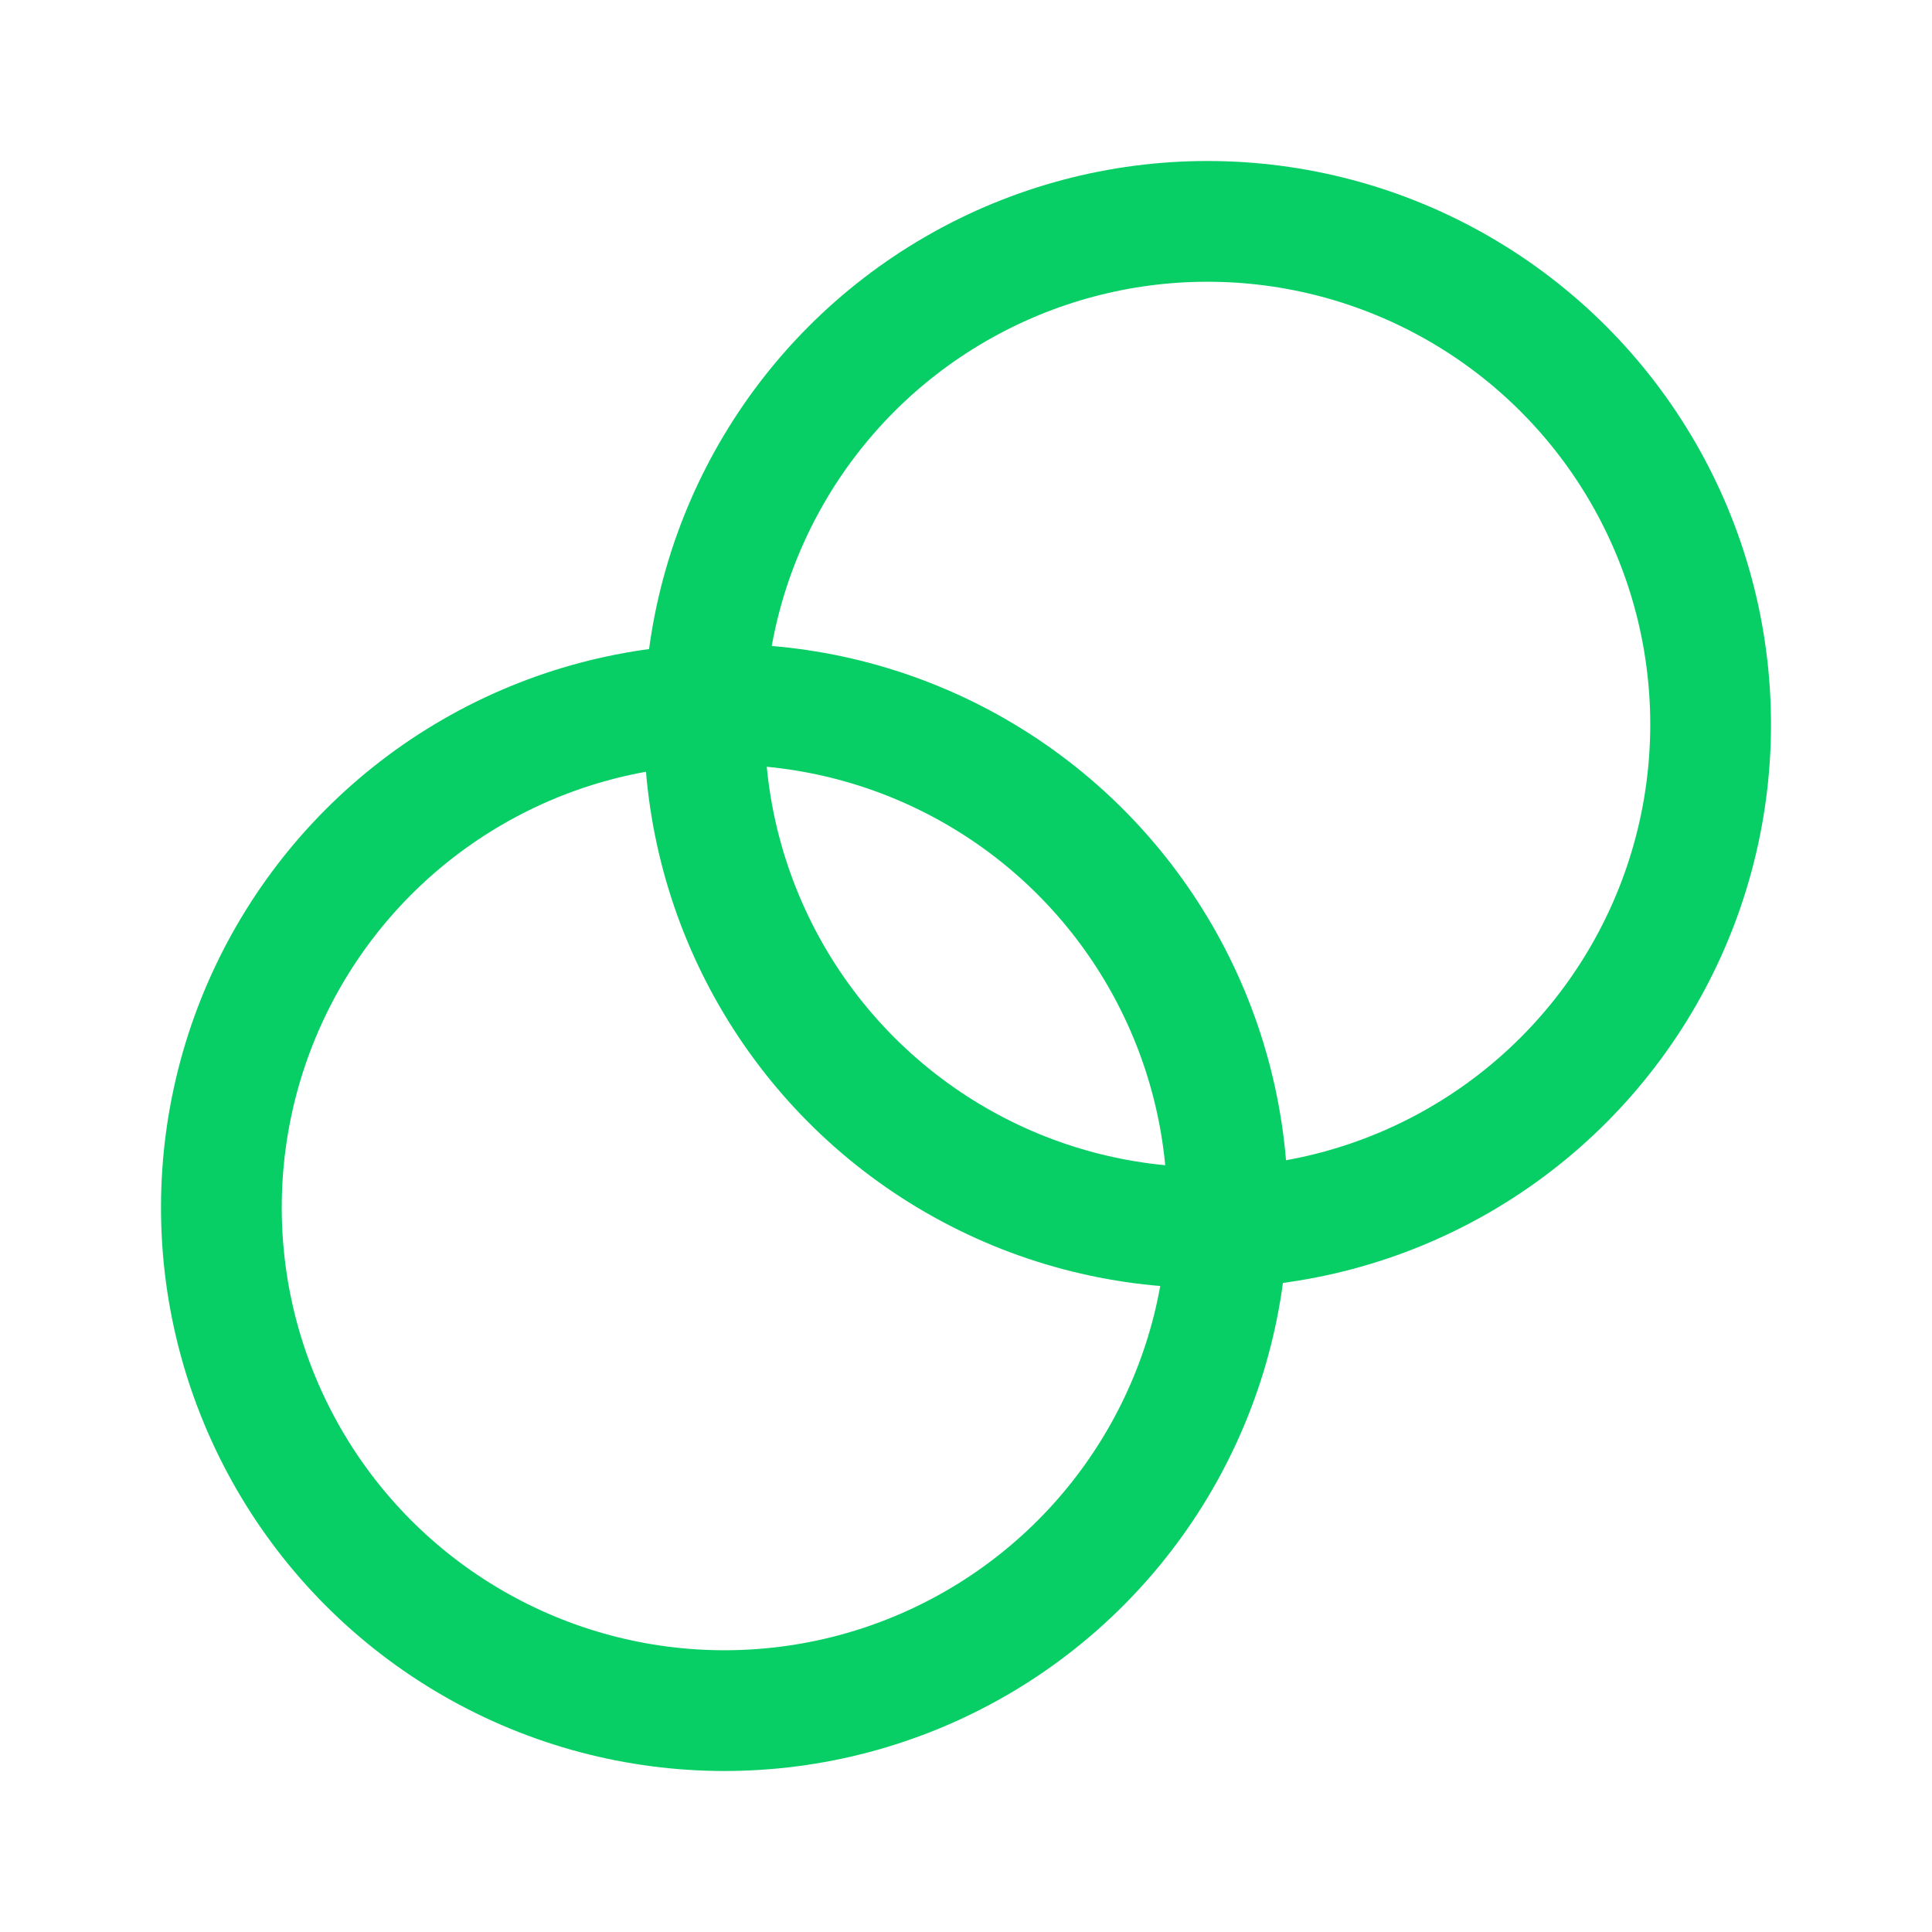 <svg width="24" height="24" viewBox="0 0 24 24" fill="none" xmlns="http://www.w3.org/2000/svg">
<circle cx="9" cy="15" r="6.25" stroke="#08CF65" stroke-width="1.5" stroke-linecap="round"/>
<circle cx="15" cy="9" r="6.25" stroke="#08CF65" stroke-width="1.5" stroke-linecap="round"/>
</svg>
